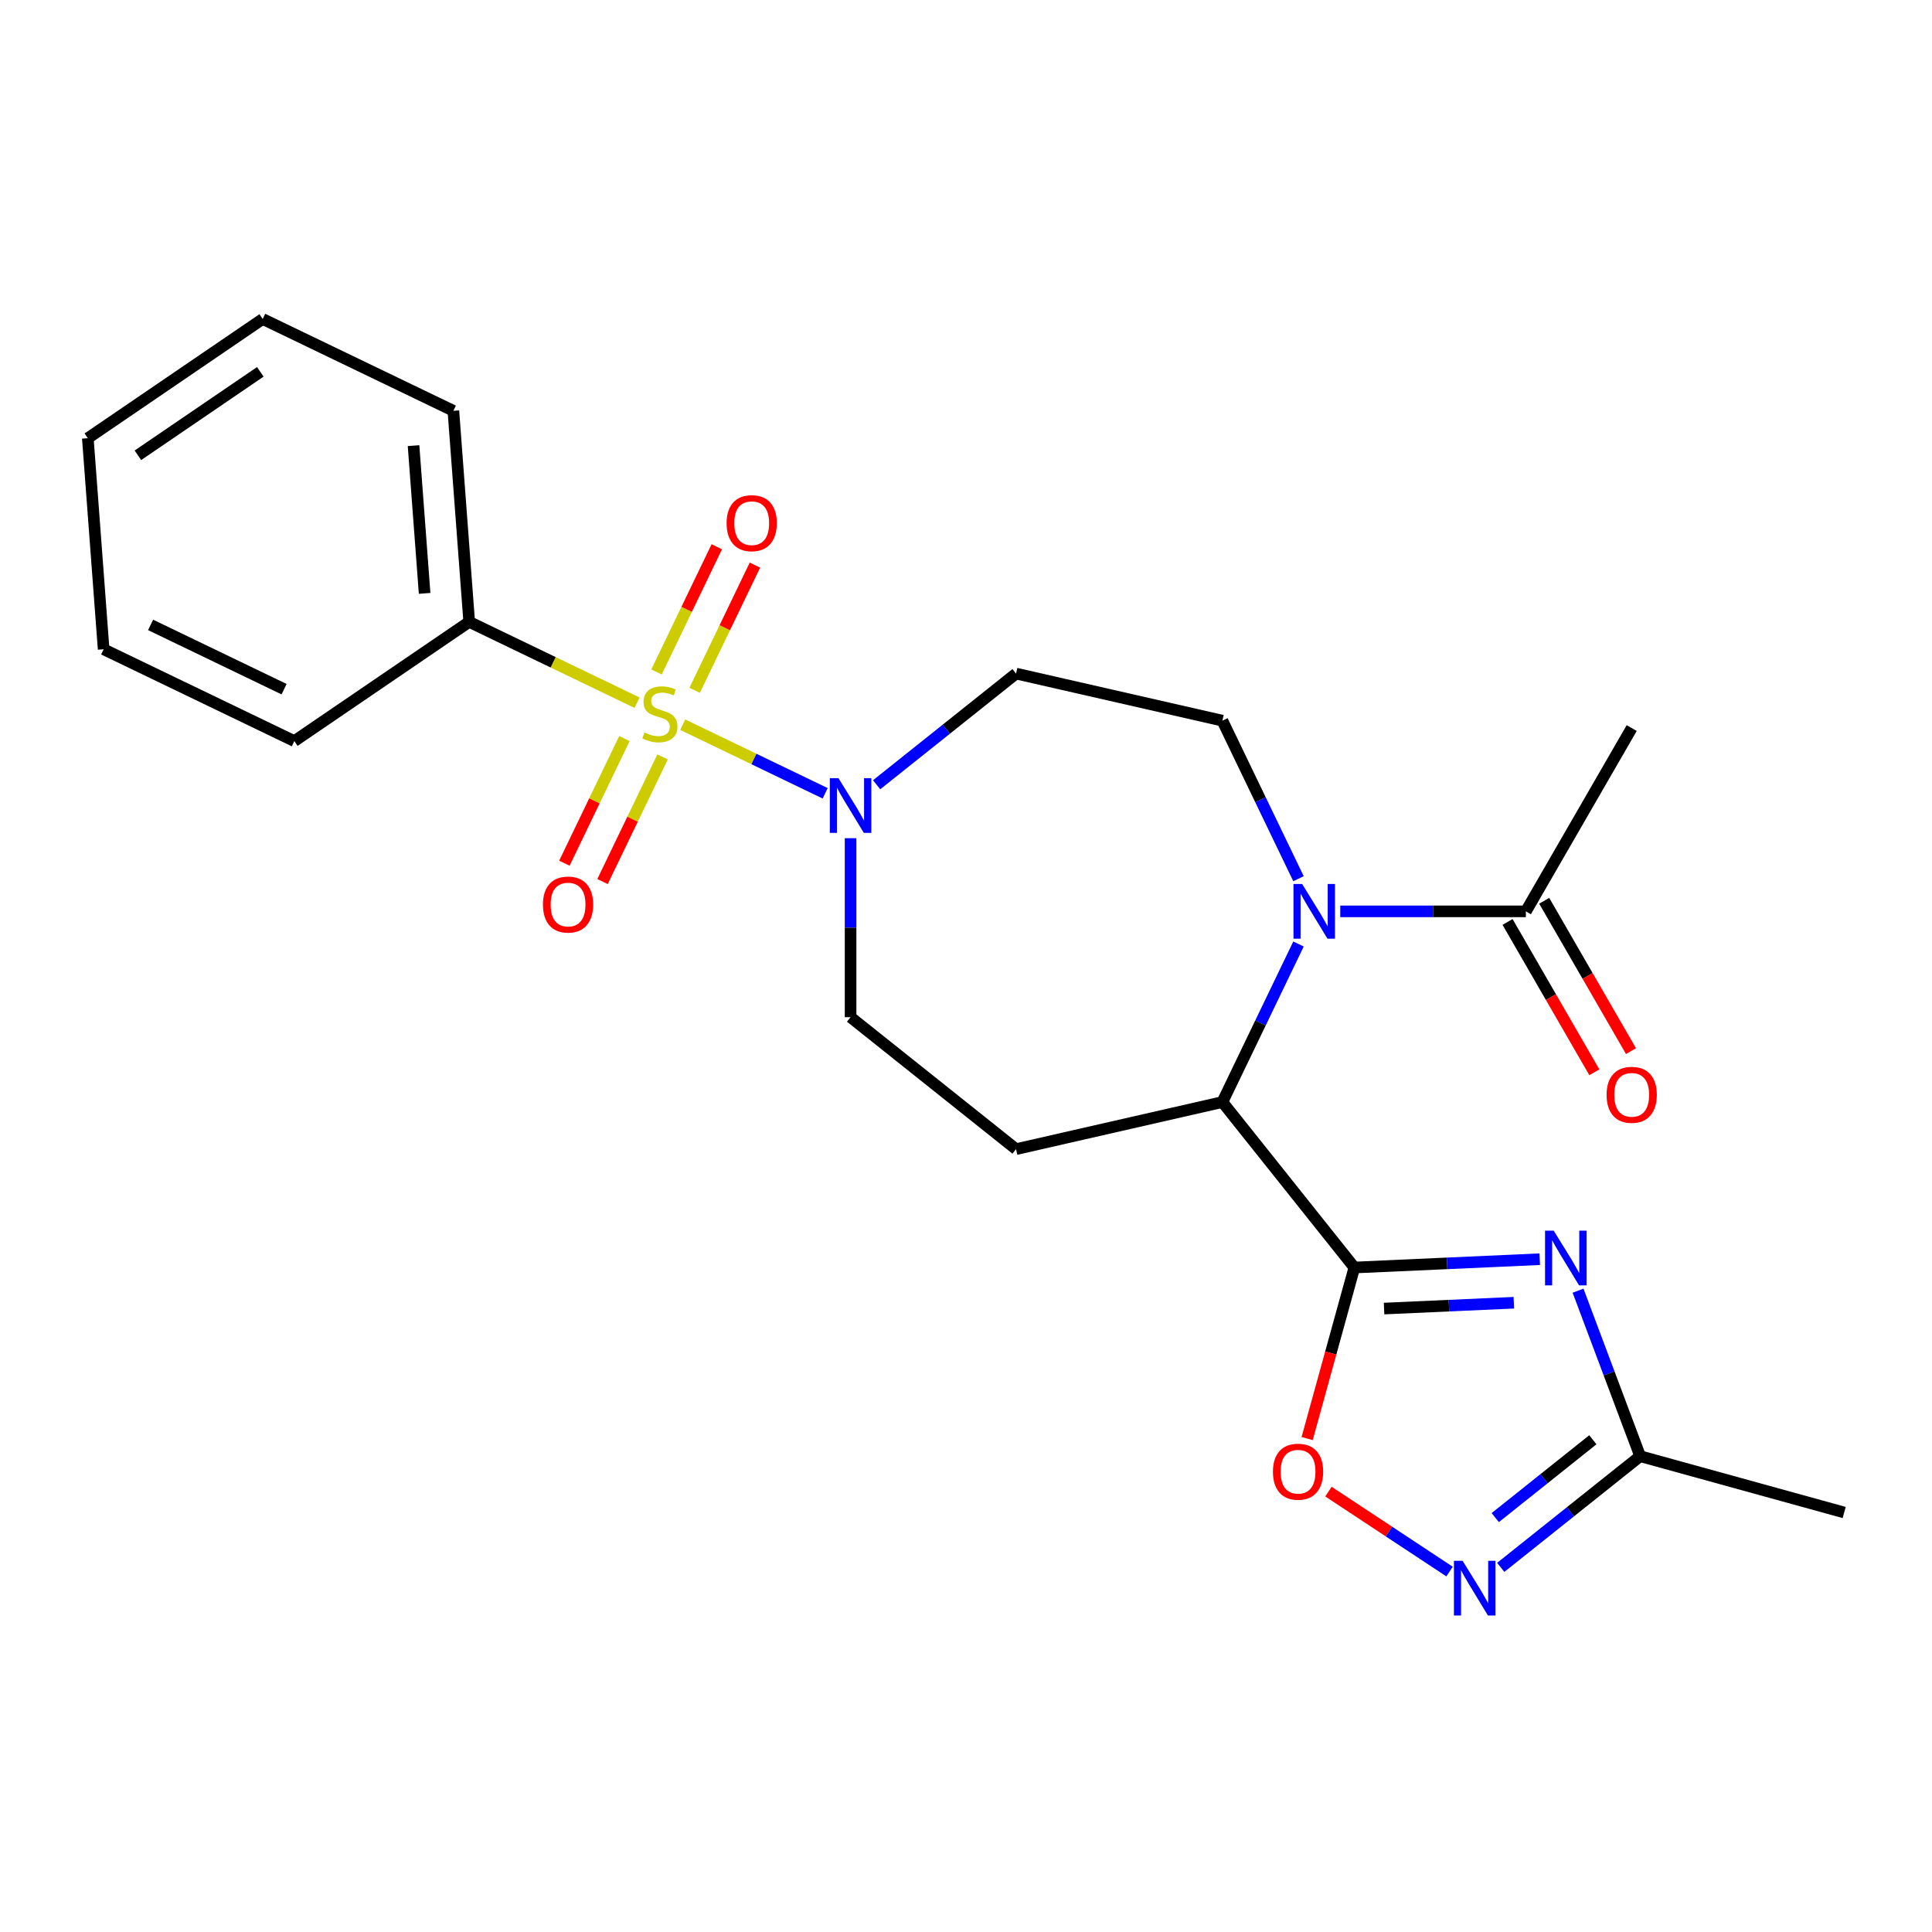 <?xml version='1.0' encoding='iso-8859-1'?>
<svg version='1.1' baseProfile='full'
              xmlns='http://www.w3.org/2000/svg'
                      xmlns:rdkit='http://www.rdkit.org/xml'
                      xmlns:xlink='http://www.w3.org/1999/xlink'
                  xml:space='preserve'
width='1000px' height='1000px' viewBox='0 0 1000 1000'>
<!-- END OF HEADER -->
<rect style='opacity:1.0;fill:#FFFFFF;stroke:none' width='1000' height='1000' x='0' y='0'> </rect>
<path class='bond-3' d='M 353.375,375.104 L 390.241,392.858' style='fill:none;fill-rule:evenodd;stroke:#CCCC00;stroke-width:6px;stroke-linecap:butt;stroke-linejoin:miter;stroke-opacity:1' />
<path class='bond-3' d='M 390.241,392.858 L 427.106,410.611' style='fill:none;fill-rule:evenodd;stroke:#0000FF;stroke-width:6px;stroke-linecap:butt;stroke-linejoin:miter;stroke-opacity:1' />
<path class='bond-12' d='M 323.202,382.278 L 307.668,414.534' style='fill:none;fill-rule:evenodd;stroke:#CCCC00;stroke-width:6px;stroke-linecap:butt;stroke-linejoin:miter;stroke-opacity:1' />
<path class='bond-12' d='M 307.668,414.534 L 292.134,446.79' style='fill:none;fill-rule:evenodd;stroke:#FF0000;stroke-width:6px;stroke-linecap:butt;stroke-linejoin:miter;stroke-opacity:1' />
<path class='bond-12' d='M 342.942,391.785 L 327.408,424.041' style='fill:none;fill-rule:evenodd;stroke:#CCCC00;stroke-width:6px;stroke-linecap:butt;stroke-linejoin:miter;stroke-opacity:1' />
<path class='bond-12' d='M 327.408,424.041 L 311.874,456.297' style='fill:none;fill-rule:evenodd;stroke:#FF0000;stroke-width:6px;stroke-linecap:butt;stroke-linejoin:miter;stroke-opacity:1' />
<path class='bond-13' d='M 359.545,357.307 L 375.151,324.902' style='fill:none;fill-rule:evenodd;stroke:#CCCC00;stroke-width:6px;stroke-linecap:butt;stroke-linejoin:miter;stroke-opacity:1' />
<path class='bond-13' d='M 375.151,324.902 L 390.756,292.496' style='fill:none;fill-rule:evenodd;stroke:#FF0000;stroke-width:6px;stroke-linecap:butt;stroke-linejoin:miter;stroke-opacity:1' />
<path class='bond-13' d='M 339.805,347.801 L 355.411,315.395' style='fill:none;fill-rule:evenodd;stroke:#CCCC00;stroke-width:6px;stroke-linecap:butt;stroke-linejoin:miter;stroke-opacity:1' />
<path class='bond-13' d='M 355.411,315.395 L 371.016,282.99' style='fill:none;fill-rule:evenodd;stroke:#FF0000;stroke-width:6px;stroke-linecap:butt;stroke-linejoin:miter;stroke-opacity:1' />
<path class='bond-14' d='M 329.738,363.721 L 286.297,342.801' style='fill:none;fill-rule:evenodd;stroke:#CCCC00;stroke-width:6px;stroke-linecap:butt;stroke-linejoin:miter;stroke-opacity:1' />
<path class='bond-14' d='M 286.297,342.801 L 242.856,321.881' style='fill:none;fill-rule:evenodd;stroke:#000000;stroke-width:6px;stroke-linecap:butt;stroke-linejoin:miter;stroke-opacity:1' />
<path class='bond-0' d='M 701.012,656.069 L 632.709,570.42' style='fill:none;fill-rule:evenodd;stroke:#000000;stroke-width:6px;stroke-linecap:butt;stroke-linejoin:miter;stroke-opacity:1' />
<path class='bond-1' d='M 701.012,656.069 L 748.992,653.914' style='fill:none;fill-rule:evenodd;stroke:#000000;stroke-width:6px;stroke-linecap:butt;stroke-linejoin:miter;stroke-opacity:1' />
<path class='bond-1' d='M 748.992,653.914 L 796.972,651.759' style='fill:none;fill-rule:evenodd;stroke:#0000FF;stroke-width:6px;stroke-linecap:butt;stroke-linejoin:miter;stroke-opacity:1' />
<path class='bond-1' d='M 716.389,677.31 L 749.975,675.802' style='fill:none;fill-rule:evenodd;stroke:#000000;stroke-width:6px;stroke-linecap:butt;stroke-linejoin:miter;stroke-opacity:1' />
<path class='bond-1' d='M 749.975,675.802 L 783.561,674.294' style='fill:none;fill-rule:evenodd;stroke:#0000FF;stroke-width:6px;stroke-linecap:butt;stroke-linejoin:miter;stroke-opacity:1' />
<path class='bond-5' d='M 701.012,656.069 L 688.794,700.34' style='fill:none;fill-rule:evenodd;stroke:#000000;stroke-width:6px;stroke-linecap:butt;stroke-linejoin:miter;stroke-opacity:1' />
<path class='bond-5' d='M 688.794,700.34 L 676.576,744.612' style='fill:none;fill-rule:evenodd;stroke:#FF0000;stroke-width:6px;stroke-linecap:butt;stroke-linejoin:miter;stroke-opacity:1' />
<path class='bond-7' d='M 816.793,668.053 L 832.869,710.885' style='fill:none;fill-rule:evenodd;stroke:#0000FF;stroke-width:6px;stroke-linecap:butt;stroke-linejoin:miter;stroke-opacity:1' />
<path class='bond-7' d='M 832.869,710.885 L 848.944,753.718' style='fill:none;fill-rule:evenodd;stroke:#000000;stroke-width:6px;stroke-linecap:butt;stroke-linejoin:miter;stroke-opacity:1' />
<path class='bond-2' d='M 672.103,454.82 L 652.406,413.92' style='fill:none;fill-rule:evenodd;stroke:#0000FF;stroke-width:6px;stroke-linecap:butt;stroke-linejoin:miter;stroke-opacity:1' />
<path class='bond-2' d='M 652.406,413.92 L 632.709,373.019' style='fill:none;fill-rule:evenodd;stroke:#000000;stroke-width:6px;stroke-linecap:butt;stroke-linejoin:miter;stroke-opacity:1' />
<path class='bond-8' d='M 693.719,471.719 L 741.755,471.719' style='fill:none;fill-rule:evenodd;stroke:#0000FF;stroke-width:6px;stroke-linecap:butt;stroke-linejoin:miter;stroke-opacity:1' />
<path class='bond-8' d='M 741.755,471.719 L 789.79,471.719' style='fill:none;fill-rule:evenodd;stroke:#000000;stroke-width:6px;stroke-linecap:butt;stroke-linejoin:miter;stroke-opacity:1' />
<path class='bond-25' d='M 672.103,488.618 L 652.406,529.519' style='fill:none;fill-rule:evenodd;stroke:#0000FF;stroke-width:6px;stroke-linecap:butt;stroke-linejoin:miter;stroke-opacity:1' />
<path class='bond-25' d='M 652.406,529.519 L 632.709,570.42' style='fill:none;fill-rule:evenodd;stroke:#000000;stroke-width:6px;stroke-linecap:butt;stroke-linejoin:miter;stroke-opacity:1' />
<path class='bond-11' d='M 453.736,406.196 L 489.821,377.419' style='fill:none;fill-rule:evenodd;stroke:#0000FF;stroke-width:6px;stroke-linecap:butt;stroke-linejoin:miter;stroke-opacity:1' />
<path class='bond-11' d='M 489.821,377.419 L 525.906,348.642' style='fill:none;fill-rule:evenodd;stroke:#000000;stroke-width:6px;stroke-linecap:butt;stroke-linejoin:miter;stroke-opacity:1' />
<path class='bond-15' d='M 440.257,433.843 L 440.257,480.169' style='fill:none;fill-rule:evenodd;stroke:#0000FF;stroke-width:6px;stroke-linecap:butt;stroke-linejoin:miter;stroke-opacity:1' />
<path class='bond-15' d='M 440.257,480.169 L 440.257,526.494' style='fill:none;fill-rule:evenodd;stroke:#000000;stroke-width:6px;stroke-linecap:butt;stroke-linejoin:miter;stroke-opacity:1' />
<path class='bond-4' d='M 632.709,570.42 L 525.906,594.797' style='fill:none;fill-rule:evenodd;stroke:#000000;stroke-width:6px;stroke-linecap:butt;stroke-linejoin:miter;stroke-opacity:1' />
<path class='bond-6' d='M 687.606,772.06 L 718.947,792.747' style='fill:none;fill-rule:evenodd;stroke:#FF0000;stroke-width:6px;stroke-linecap:butt;stroke-linejoin:miter;stroke-opacity:1' />
<path class='bond-6' d='M 718.947,792.747 L 750.287,813.435' style='fill:none;fill-rule:evenodd;stroke:#0000FF;stroke-width:6px;stroke-linecap:butt;stroke-linejoin:miter;stroke-opacity:1' />
<path class='bond-26' d='M 776.773,811.272 L 812.859,782.495' style='fill:none;fill-rule:evenodd;stroke:#0000FF;stroke-width:6px;stroke-linecap:butt;stroke-linejoin:miter;stroke-opacity:1' />
<path class='bond-26' d='M 812.859,782.495 L 848.944,753.718' style='fill:none;fill-rule:evenodd;stroke:#000000;stroke-width:6px;stroke-linecap:butt;stroke-linejoin:miter;stroke-opacity:1' />
<path class='bond-26' d='M 773.938,785.509 L 799.198,765.365' style='fill:none;fill-rule:evenodd;stroke:#0000FF;stroke-width:6px;stroke-linecap:butt;stroke-linejoin:miter;stroke-opacity:1' />
<path class='bond-26' d='M 799.198,765.365 L 824.458,745.221' style='fill:none;fill-rule:evenodd;stroke:#000000;stroke-width:6px;stroke-linecap:butt;stroke-linejoin:miter;stroke-opacity:1' />
<path class='bond-18' d='M 848.944,753.718 L 954.545,782.862' style='fill:none;fill-rule:evenodd;stroke:#000000;stroke-width:6px;stroke-linecap:butt;stroke-linejoin:miter;stroke-opacity:1' />
<path class='bond-16' d='M 780.303,477.197 L 802.766,516.104' style='fill:none;fill-rule:evenodd;stroke:#000000;stroke-width:6px;stroke-linecap:butt;stroke-linejoin:miter;stroke-opacity:1' />
<path class='bond-16' d='M 802.766,516.104 L 825.229,555.011' style='fill:none;fill-rule:evenodd;stroke:#FF0000;stroke-width:6px;stroke-linecap:butt;stroke-linejoin:miter;stroke-opacity:1' />
<path class='bond-16' d='M 799.277,466.242 L 821.74,505.149' style='fill:none;fill-rule:evenodd;stroke:#000000;stroke-width:6px;stroke-linecap:butt;stroke-linejoin:miter;stroke-opacity:1' />
<path class='bond-16' d='M 821.74,505.149 L 844.203,544.056' style='fill:none;fill-rule:evenodd;stroke:#FF0000;stroke-width:6px;stroke-linecap:butt;stroke-linejoin:miter;stroke-opacity:1' />
<path class='bond-17' d='M 789.79,471.719 L 844.565,376.847' style='fill:none;fill-rule:evenodd;stroke:#000000;stroke-width:6px;stroke-linecap:butt;stroke-linejoin:miter;stroke-opacity:1' />
<path class='bond-9' d='M 525.906,594.797 L 440.257,526.494' style='fill:none;fill-rule:evenodd;stroke:#000000;stroke-width:6px;stroke-linecap:butt;stroke-linejoin:miter;stroke-opacity:1' />
<path class='bond-10' d='M 632.709,373.019 L 525.906,348.642' style='fill:none;fill-rule:evenodd;stroke:#000000;stroke-width:6px;stroke-linecap:butt;stroke-linejoin:miter;stroke-opacity:1' />
<path class='bond-19' d='M 242.856,321.881 L 234.669,212.638' style='fill:none;fill-rule:evenodd;stroke:#000000;stroke-width:6px;stroke-linecap:butt;stroke-linejoin:miter;stroke-opacity:1' />
<path class='bond-19' d='M 219.779,307.132 L 214.049,230.662' style='fill:none;fill-rule:evenodd;stroke:#000000;stroke-width:6px;stroke-linecap:butt;stroke-linejoin:miter;stroke-opacity:1' />
<path class='bond-20' d='M 242.856,321.881 L 152.342,383.592' style='fill:none;fill-rule:evenodd;stroke:#000000;stroke-width:6px;stroke-linecap:butt;stroke-linejoin:miter;stroke-opacity:1' />
<path class='bond-22' d='M 234.669,212.638 L 135.969,165.106' style='fill:none;fill-rule:evenodd;stroke:#000000;stroke-width:6px;stroke-linecap:butt;stroke-linejoin:miter;stroke-opacity:1' />
<path class='bond-21' d='M 152.342,383.592 L 53.641,336.061' style='fill:none;fill-rule:evenodd;stroke:#000000;stroke-width:6px;stroke-linecap:butt;stroke-linejoin:miter;stroke-opacity:1' />
<path class='bond-21' d='M 147.043,356.723 L 77.953,323.45' style='fill:none;fill-rule:evenodd;stroke:#000000;stroke-width:6px;stroke-linecap:butt;stroke-linejoin:miter;stroke-opacity:1' />
<path class='bond-23' d='M 53.641,336.061 L 45.455,226.818' style='fill:none;fill-rule:evenodd;stroke:#000000;stroke-width:6px;stroke-linecap:butt;stroke-linejoin:miter;stroke-opacity:1' />
<path class='bond-24' d='M 135.969,165.106 L 45.455,226.818' style='fill:none;fill-rule:evenodd;stroke:#000000;stroke-width:6px;stroke-linecap:butt;stroke-linejoin:miter;stroke-opacity:1' />
<path class='bond-24' d='M 134.734,192.466 L 71.374,235.664' style='fill:none;fill-rule:evenodd;stroke:#000000;stroke-width:6px;stroke-linecap:butt;stroke-linejoin:miter;stroke-opacity:1' />
<path  class='atom-0' d='M 333.556 379.133
Q 333.876 379.253, 335.196 379.813
Q 336.516 380.373, 337.956 380.733
Q 339.436 381.053, 340.876 381.053
Q 343.556 381.053, 345.116 379.773
Q 346.676 378.453, 346.676 376.173
Q 346.676 374.613, 345.876 373.653
Q 345.116 372.693, 343.916 372.173
Q 342.716 371.653, 340.716 371.053
Q 338.196 370.293, 336.676 369.573
Q 335.196 368.853, 334.116 367.333
Q 333.076 365.813, 333.076 363.253
Q 333.076 359.693, 335.476 357.493
Q 337.916 355.293, 342.716 355.293
Q 345.996 355.293, 349.716 356.853
L 348.796 359.933
Q 345.396 358.533, 342.836 358.533
Q 340.076 358.533, 338.556 359.693
Q 337.036 360.813, 337.076 362.773
Q 337.076 364.293, 337.836 365.213
Q 338.636 366.133, 339.756 366.653
Q 340.916 367.173, 342.836 367.773
Q 345.396 368.573, 346.916 369.373
Q 348.436 370.173, 349.516 371.813
Q 350.636 373.413, 350.636 376.173
Q 350.636 380.093, 347.996 382.213
Q 345.396 384.293, 341.036 384.293
Q 338.516 384.293, 336.596 383.733
Q 334.716 383.213, 332.476 382.293
L 333.556 379.133
' fill='#CCCC00'/>
<path  class='atom-2' d='M 804.191 636.994
L 813.471 651.994
Q 814.391 653.474, 815.871 656.154
Q 817.351 658.834, 817.431 658.994
L 817.431 636.994
L 821.191 636.994
L 821.191 665.314
L 817.311 665.314
L 807.351 648.914
Q 806.191 646.994, 804.951 644.794
Q 803.751 642.594, 803.391 641.914
L 803.391 665.314
L 799.711 665.314
L 799.711 636.994
L 804.191 636.994
' fill='#0000FF'/>
<path  class='atom-3' d='M 673.981 457.559
L 683.261 472.559
Q 684.181 474.039, 685.661 476.719
Q 687.141 479.399, 687.221 479.559
L 687.221 457.559
L 690.981 457.559
L 690.981 485.879
L 687.101 485.879
L 677.141 469.479
Q 675.981 467.559, 674.741 465.359
Q 673.541 463.159, 673.181 462.479
L 673.181 485.879
L 669.501 485.879
L 669.501 457.559
L 673.981 457.559
' fill='#0000FF'/>
<path  class='atom-4' d='M 433.997 402.784
L 443.277 417.784
Q 444.197 419.264, 445.677 421.944
Q 447.157 424.624, 447.237 424.784
L 447.237 402.784
L 450.997 402.784
L 450.997 431.104
L 447.117 431.104
L 437.157 414.704
Q 435.997 412.784, 434.757 410.584
Q 433.557 408.384, 433.197 407.704
L 433.197 431.104
L 429.517 431.104
L 429.517 402.784
L 433.997 402.784
' fill='#0000FF'/>
<path  class='atom-6' d='M 658.868 761.751
Q 658.868 754.951, 662.228 751.151
Q 665.588 747.351, 671.868 747.351
Q 678.148 747.351, 681.508 751.151
Q 684.868 754.951, 684.868 761.751
Q 684.868 768.631, 681.468 772.551
Q 678.068 776.431, 671.868 776.431
Q 665.628 776.431, 662.228 772.551
Q 658.868 768.671, 658.868 761.751
M 671.868 773.231
Q 676.188 773.231, 678.508 770.351
Q 680.868 767.431, 680.868 761.751
Q 680.868 756.191, 678.508 753.391
Q 676.188 750.551, 671.868 750.551
Q 667.548 750.551, 665.188 753.351
Q 662.868 756.151, 662.868 761.751
Q 662.868 767.471, 665.188 770.351
Q 667.548 773.231, 671.868 773.231
' fill='#FF0000'/>
<path  class='atom-7' d='M 757.035 807.861
L 766.315 822.861
Q 767.235 824.341, 768.715 827.021
Q 770.195 829.701, 770.275 829.861
L 770.275 807.861
L 774.035 807.861
L 774.035 836.181
L 770.155 836.181
L 760.195 819.781
Q 759.035 817.861, 757.795 815.661
Q 756.595 813.461, 756.235 812.781
L 756.235 836.181
L 752.555 836.181
L 752.555 807.861
L 757.035 807.861
' fill='#0000FF'/>
<path  class='atom-13' d='M 281.025 468.193
Q 281.025 461.393, 284.385 457.593
Q 287.745 453.793, 294.025 453.793
Q 300.305 453.793, 303.665 457.593
Q 307.025 461.393, 307.025 468.193
Q 307.025 475.073, 303.625 478.993
Q 300.225 482.873, 294.025 482.873
Q 287.785 482.873, 284.385 478.993
Q 281.025 475.113, 281.025 468.193
M 294.025 479.673
Q 298.345 479.673, 300.665 476.793
Q 303.025 473.873, 303.025 468.193
Q 303.025 462.633, 300.665 459.833
Q 298.345 456.993, 294.025 456.993
Q 289.705 456.993, 287.345 459.793
Q 285.025 462.593, 285.025 468.193
Q 285.025 473.913, 287.345 476.793
Q 289.705 479.673, 294.025 479.673
' fill='#FF0000'/>
<path  class='atom-14' d='M 376.088 270.792
Q 376.088 263.992, 379.448 260.192
Q 382.808 256.392, 389.088 256.392
Q 395.368 256.392, 398.728 260.192
Q 402.088 263.992, 402.088 270.792
Q 402.088 277.672, 398.688 281.592
Q 395.288 285.472, 389.088 285.472
Q 382.848 285.472, 379.448 281.592
Q 376.088 277.712, 376.088 270.792
M 389.088 282.272
Q 393.408 282.272, 395.728 279.392
Q 398.088 276.472, 398.088 270.792
Q 398.088 265.232, 395.728 262.432
Q 393.408 259.592, 389.088 259.592
Q 384.768 259.592, 382.408 262.392
Q 380.088 265.192, 380.088 270.792
Q 380.088 276.512, 382.408 279.392
Q 384.768 282.272, 389.088 282.272
' fill='#FF0000'/>
<path  class='atom-17' d='M 831.565 566.672
Q 831.565 559.872, 834.925 556.072
Q 838.285 552.272, 844.565 552.272
Q 850.845 552.272, 854.205 556.072
Q 857.565 559.872, 857.565 566.672
Q 857.565 573.552, 854.165 577.472
Q 850.765 581.352, 844.565 581.352
Q 838.325 581.352, 834.925 577.472
Q 831.565 573.592, 831.565 566.672
M 844.565 578.152
Q 848.885 578.152, 851.205 575.272
Q 853.565 572.352, 853.565 566.672
Q 853.565 561.112, 851.205 558.312
Q 848.885 555.472, 844.565 555.472
Q 840.245 555.472, 837.885 558.272
Q 835.565 561.072, 835.565 566.672
Q 835.565 572.392, 837.885 575.272
Q 840.245 578.152, 844.565 578.152
' fill='#FF0000'/>
</svg>
